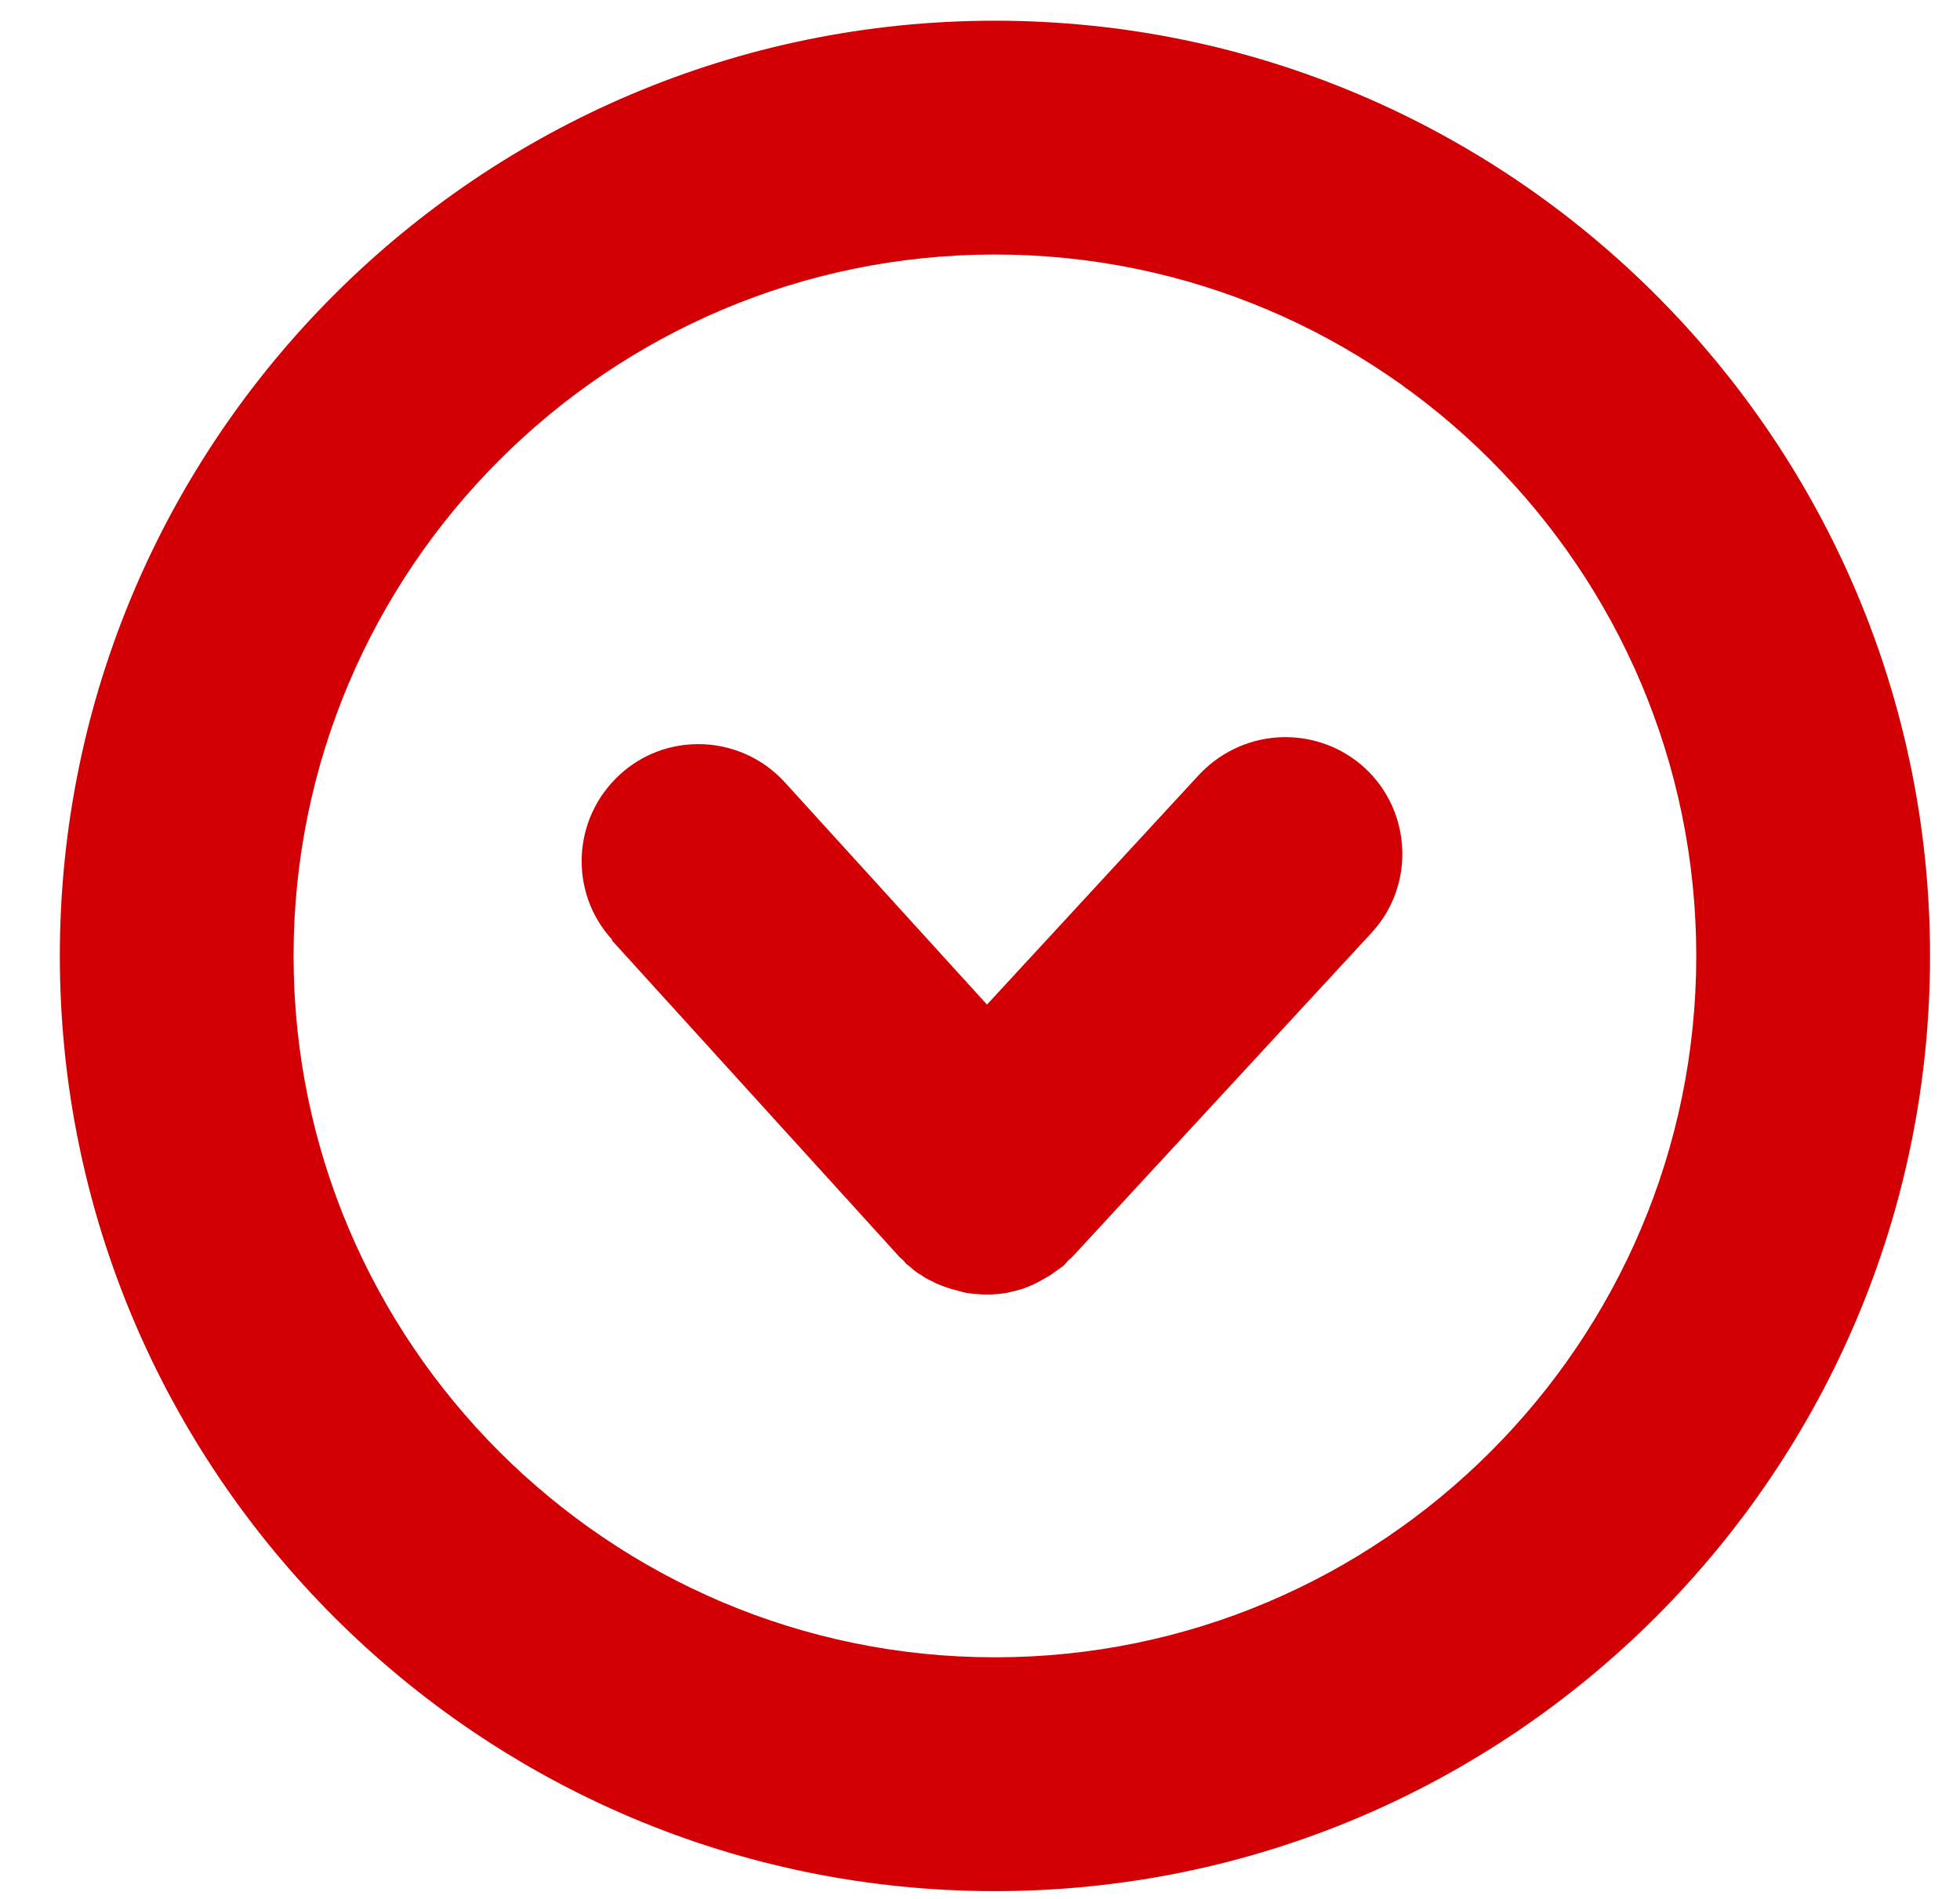 <svg width="32" height="31" viewBox="0 0 32 31" fill="none" xmlns="http://www.w3.org/2000/svg">
<path d="M16.244 0.338C24.664 0.339 31.511 7.186 31.511 15.606C31.511 24.026 24.664 30.873 16.244 30.873C7.824 30.873 0.977 24.026 0.977 15.606C0.977 7.186 7.824 0.338 16.244 0.338ZM16.244 27.056C22.557 27.056 27.694 21.919 27.694 15.606C27.694 9.293 22.557 4.155 16.244 4.155C9.931 4.155 4.793 9.293 4.793 15.606C4.793 21.919 9.931 27.056 16.244 27.056Z" fill="#D20004"/>
<path d="M9.992 15.354L14.687 20.522C14.687 20.522 14.732 20.56 14.748 20.576C14.771 20.599 14.778 20.621 14.801 20.637C14.832 20.66 14.862 20.682 14.885 20.705C14.939 20.751 14.985 20.789 15.046 20.82C15.099 20.858 15.152 20.889 15.206 20.911C15.259 20.942 15.313 20.965 15.374 20.988C15.435 21.011 15.496 21.034 15.557 21.049C15.61 21.064 15.671 21.079 15.725 21.095C15.786 21.11 15.855 21.117 15.916 21.125C15.977 21.125 16.03 21.133 16.091 21.133C16.152 21.133 16.221 21.133 16.282 21.125C16.343 21.125 16.397 21.11 16.458 21.102C16.519 21.087 16.58 21.072 16.641 21.056C16.702 21.041 16.756 21.018 16.809 20.995C16.87 20.973 16.923 20.942 16.985 20.911C17.038 20.881 17.091 20.85 17.145 20.82C17.198 20.782 17.252 20.744 17.305 20.705C17.336 20.682 17.366 20.667 17.389 20.637C17.412 20.614 17.427 20.591 17.442 20.576C17.465 20.553 17.488 20.545 17.504 20.522L22.389 15.232C23.107 14.461 23.053 13.247 22.282 12.537C21.916 12.201 21.45 12.034 20.985 12.034C20.473 12.034 19.962 12.24 19.58 12.644L16.114 16.4L12.816 12.774C12.442 12.362 11.923 12.148 11.404 12.148C10.946 12.148 10.488 12.308 10.122 12.644C9.343 13.354 9.282 14.56 9.992 15.339L9.992 15.354Z" fill="#D20004"/>
</svg>
